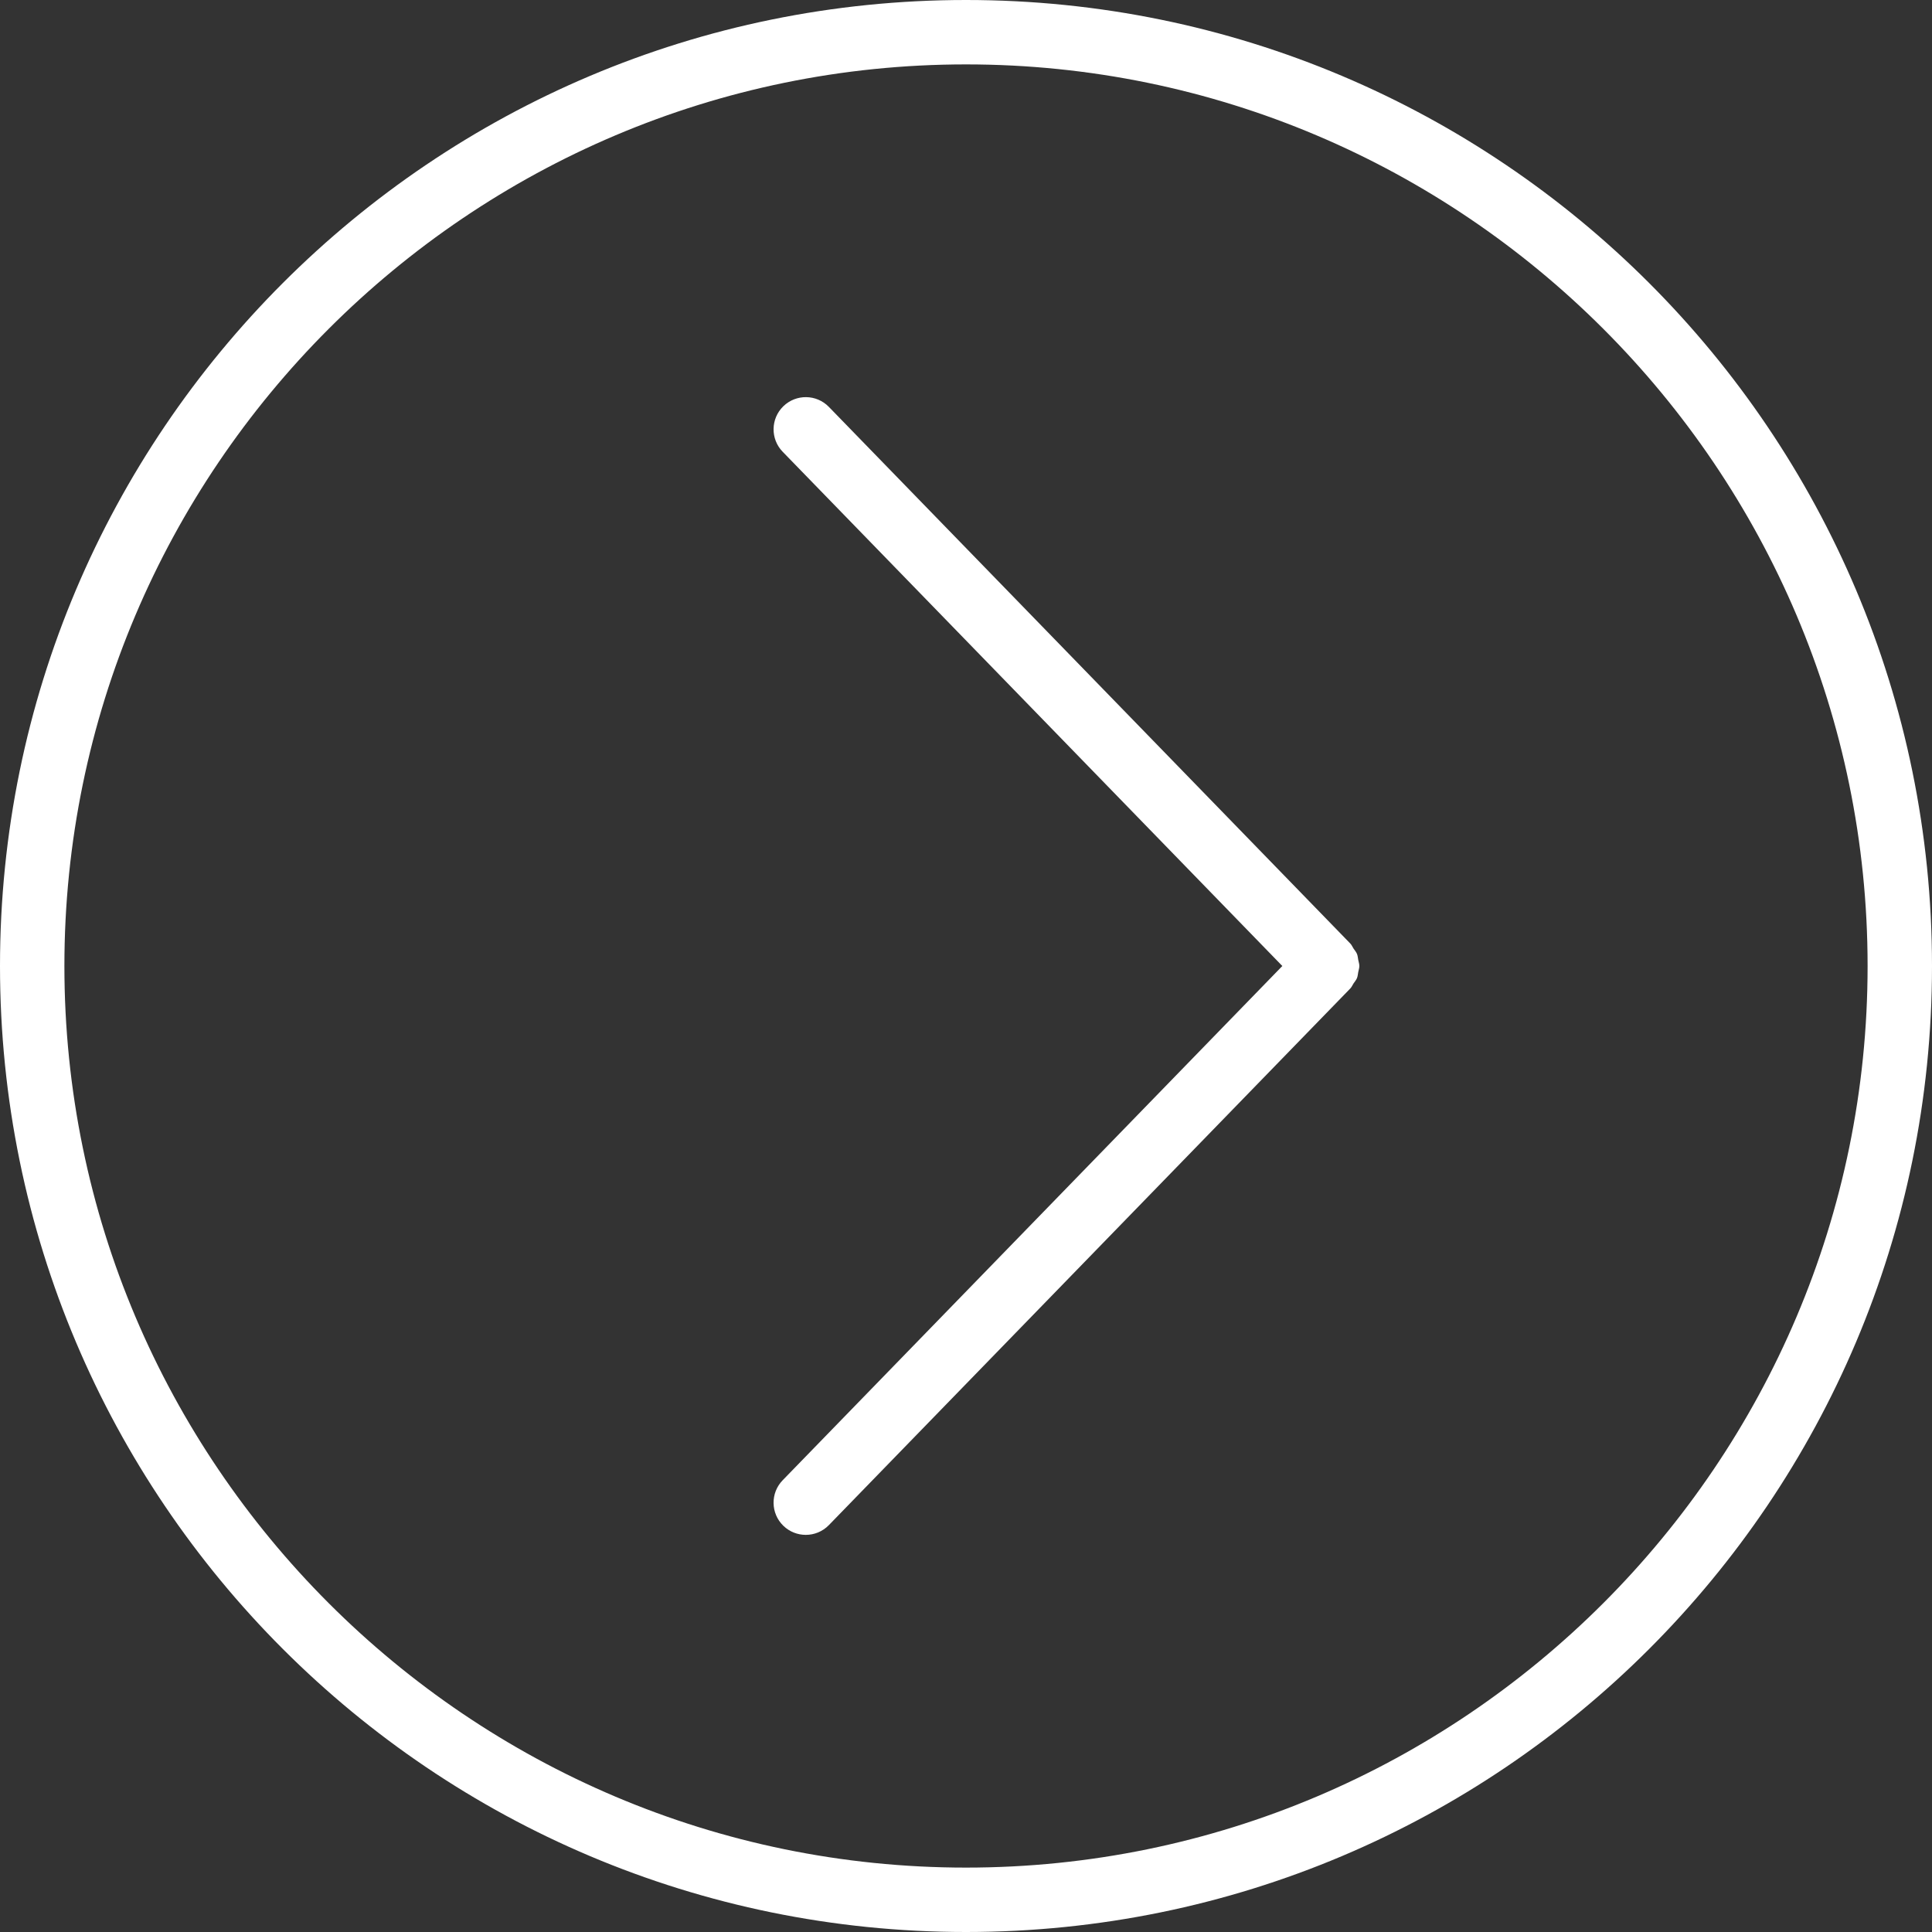 <?xml version="1.0" encoding="UTF-8" standalone="no"?><svg xmlns="http://www.w3.org/2000/svg" xmlns:xlink="http://www.w3.org/1999/xlink" fill="#ffffff" height="300" preserveAspectRatio="xMidYMid meet" version="1" viewBox="0.0 0.0 300.0 300.0" width="300" zoomAndPan="magnify"><rect x="0.0" y="0.0" width="300.0" height="300.0" fill="#333333" stroke="none"/><g id="change1_1"><path d="M210.908,150.943c0.061-0.317,0.17-0.622,0.17-0.943c0-0.321-0.108-0.627-0.17-0.943c-0.061-0.314-0.073-0.631-0.195-0.931 c-0.124-0.306-0.356-0.563-0.543-0.844c-0.169-0.255-0.272-0.539-0.493-0.766l-80.97-83.333c-1.922-1.981-5.088-2.023-7.07-0.101 c-1.981,1.924-2.026,5.09-0.101,7.07L199.119,150l-77.584,79.849c-1.925,1.981-1.88,5.146,0.101,7.07 c0.972,0.944,2.228,1.414,3.485,1.414c1.304,0,2.606-0.506,3.586-1.515l80.97-83.333c0.221-0.227,0.324-0.511,0.493-0.766 c0.187-0.282,0.42-0.538,0.543-0.844C210.834,151.574,210.847,151.257,210.908,150.943z" fill="inherit"/><path d="M150,10c77.196,0,140,62.804,140,140s-62.804,140-140,140S10,227.196,10,150S72.804,10,150,10 M150,0 C67.157,0,0,67.157,0,150s67.157,150,150,150c82.843,0,150-67.157,150-150S232.843,0,150,0L150,0z" fill="inherit"/></g></svg>